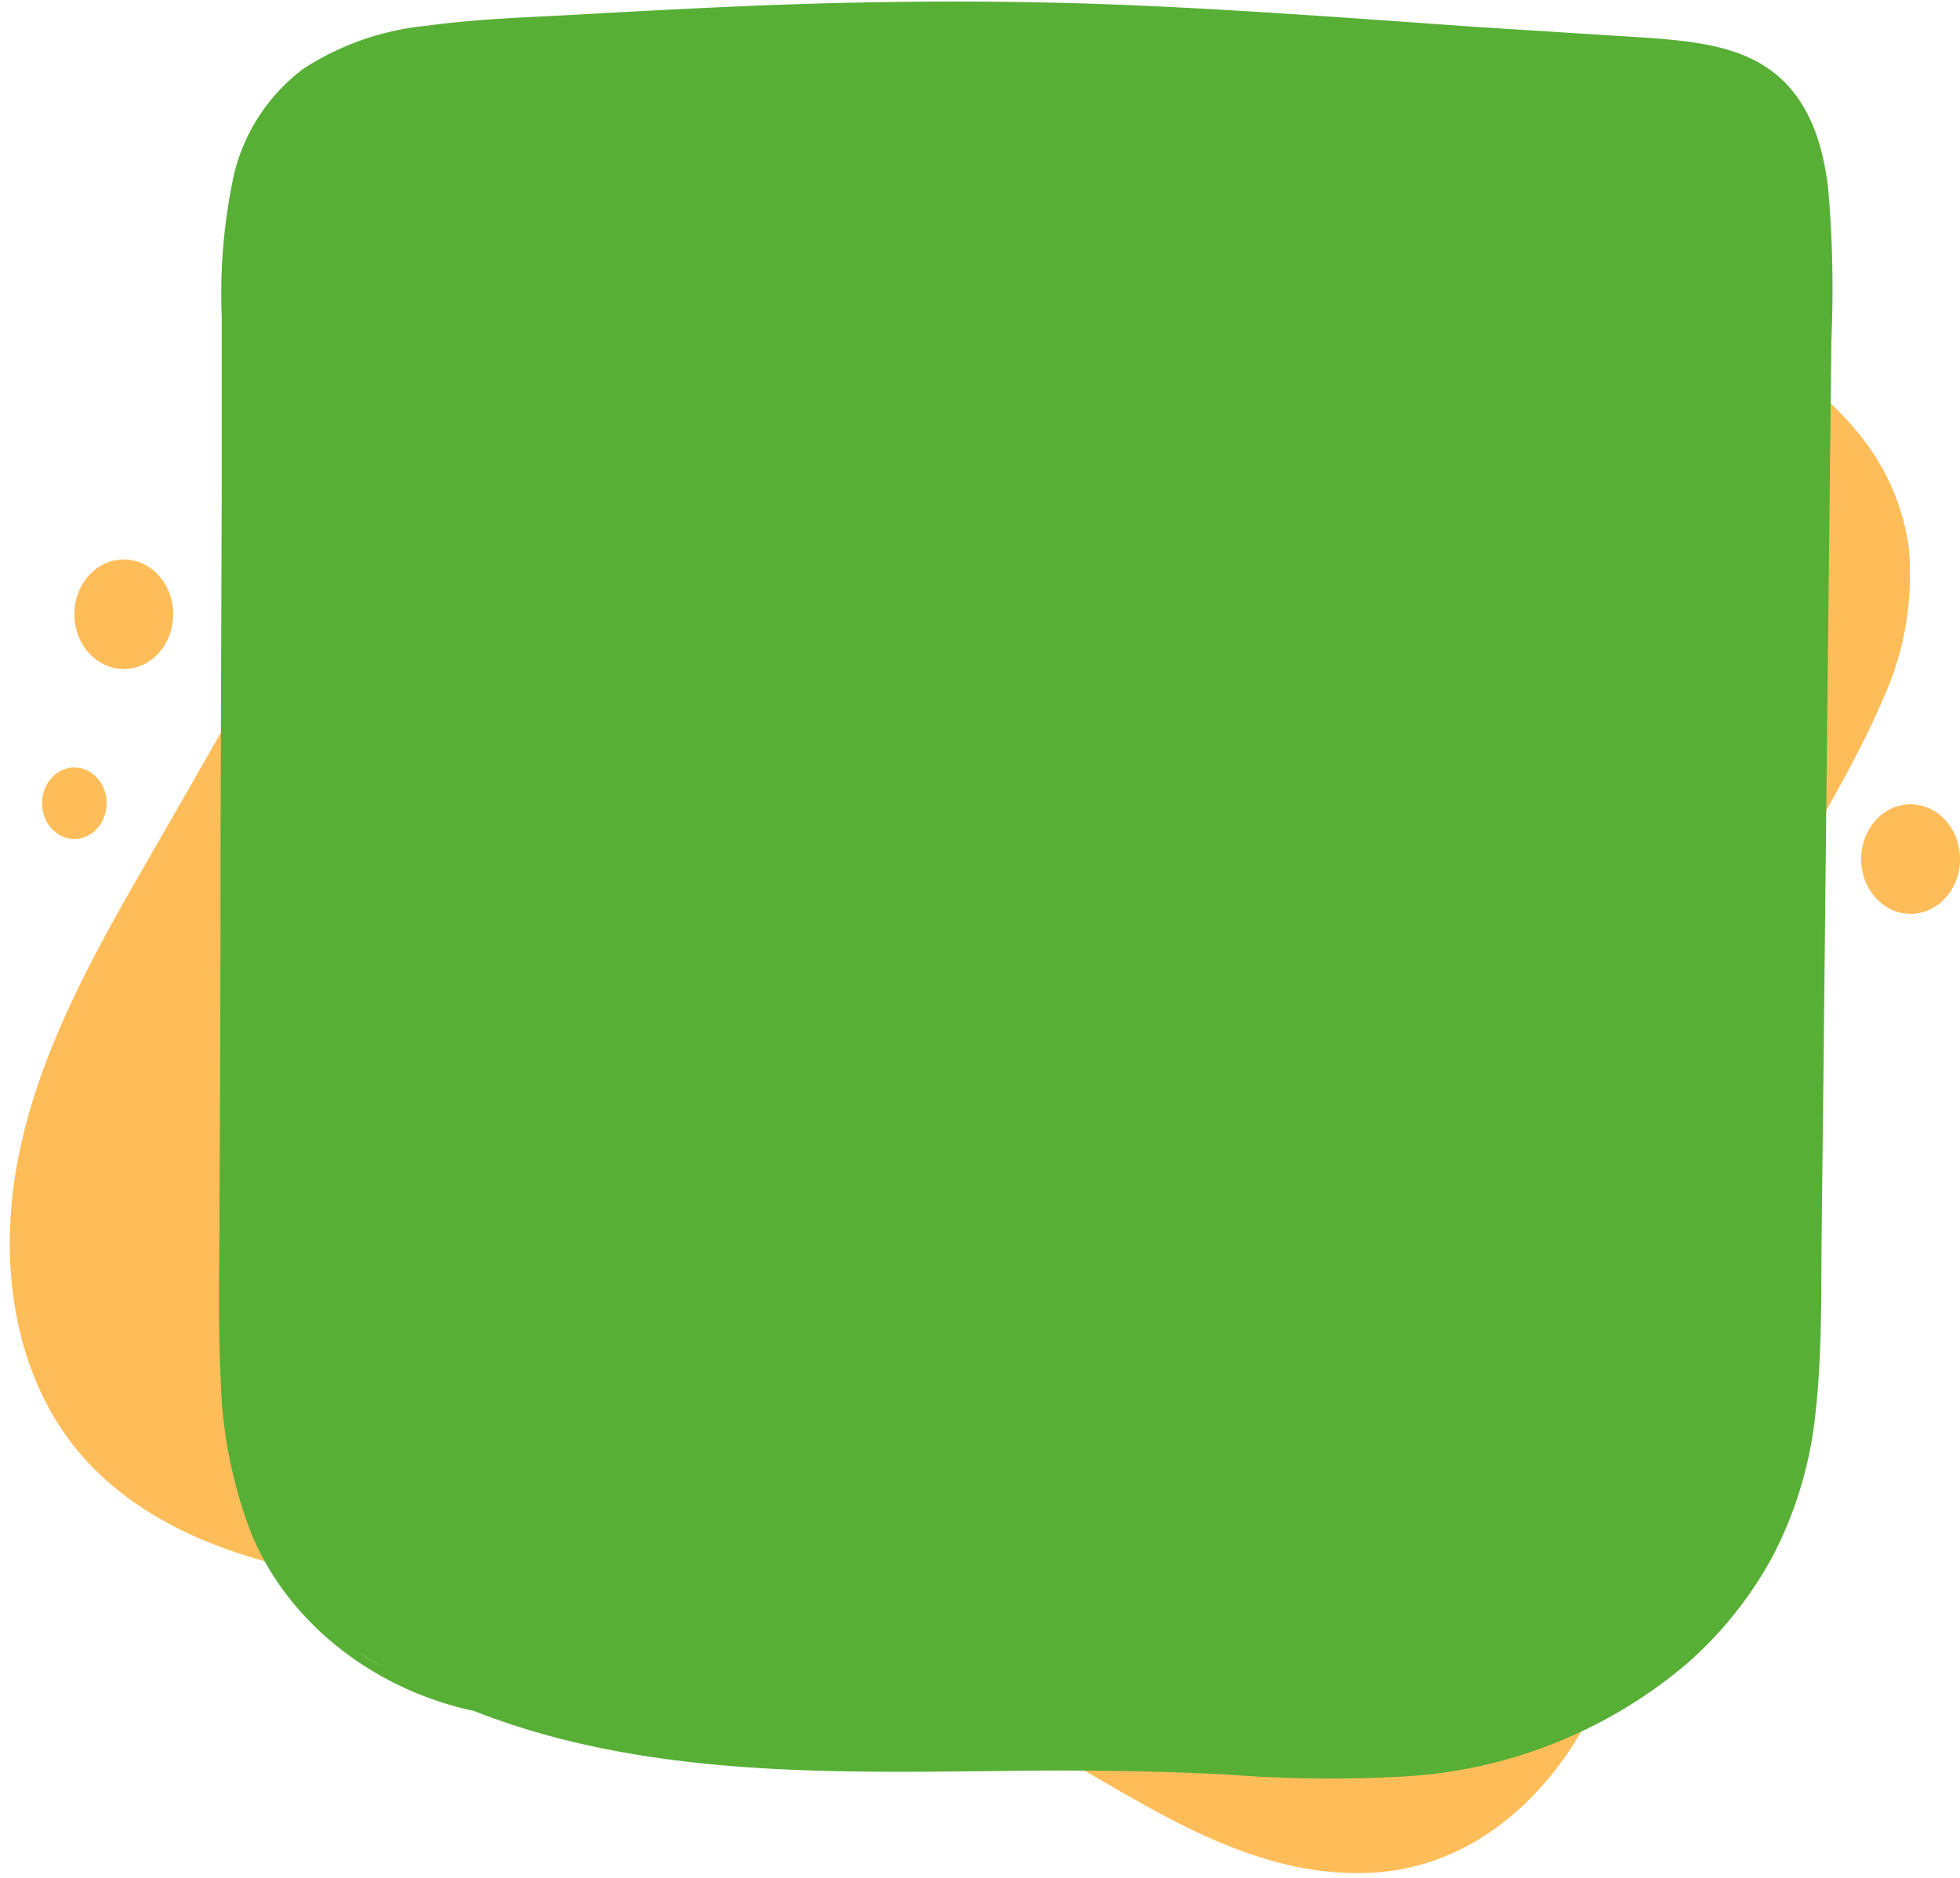 <?xml version="1.0" encoding="UTF-8" standalone="no"?><svg xmlns="http://www.w3.org/2000/svg" xmlns:xlink="http://www.w3.org/1999/xlink" data-name="Layer 1" fill="#000000" height="140.2" preserveAspectRatio="xMidYMid meet" version="1" viewBox="20.0 36.0 146.3 140.2" width="146.3" zoomAndPan="magnify"><g id="change1_1"><path d="M138.68,164.1c-3.31,6.37-9.05,11.42-16.49,11.73-8.8.37-16.3-4.88-23.61-9a92.85,92.85,0,0,0-25.77-9.94,98.71,98.71,0,0,0-13.79-2c-4.54-.34-9.11-.5-13.63-1.17-7.87-1.15-16.18-4.15-20.78-11-4-6-4.61-13.75-3.17-20.67,1.91-9.16,7-17.27,11.58-25.29,1.29-2.24,2.57-4.49,3.85-6.73q1.52-3.76,3.05-7.52l5.51-13.56A128.54,128.54,0,0,1,50.61,57a30.07,30.07,0,0,1,7-9.12,22.33,22.33,0,0,1,9.23-4.51C83.68,39.43,98.49,51,114,55.11c8.9,2.36,18.22,1.79,27.2,3.6C147.78,60,154.38,63,158.7,68.33a17,17,0,0,1,3.77,8.51,22.29,22.29,0,0,1-2,11.53c-1.63,3.87-3.84,7.45-5.79,11.17a99.74,99.74,0,0,0-5.54,12.62,103.26,103.26,0,0,0-5.69,27.08C142.78,147.63,142.64,156.46,138.68,164.1Z" fill="#ffbd59"/></g><g id="change2_1"><path d="M156.45,50c-.36-3-1.26-6.07-3.54-8.15-2.57-2.35-6.15-2.72-9.48-3L130.05,38c-8.85-.62-17.71-1.3-26.58-1.65s-17.83-.29-26.74.06c-4.42.18-8.84.41-13.25.66-3.86.22-7.77.32-11.6.85a20.49,20.49,0,0,0-9.26,3.23A13.94,13.94,0,0,0,37.47,49a42.24,42.24,0,0,0-.92,10.59q0,6.65,0,13.28l-.09,26.84q0,13.41-.08,26.84c0,4.17-.12,8.36.1,12.53a34,34,0,0,0,2.38,11.66c2.91,6.77,9.4,11.49,16.51,13,13.57,5.34,28.69,4.54,43.07,4.45,4.39,0,8.77.07,13.15.3a99.76,99.76,0,0,0,13.28.14,35.76,35.76,0,0,0,21-8.38,29.1,29.1,0,0,0,6.45-8.06,29.74,29.74,0,0,0,3.22-10.94c.46-4.26.39-8.57.43-12.85l.15-13.29q.28-26.86.58-53.74A85.19,85.19,0,0,0,156.45,50ZM46.63,159.25c.63.42,1.27.83,1.92,1.21C47.89,160.09,47.25,159.68,46.63,159.25Z" fill="#57af36"/></g><g id="change1_2"><ellipse cx="29.24" cy="81.86" fill="#ffbd59" rx="3.69" ry="4.09"/></g><g id="change1_3"><ellipse cx="162.61" cy="100.14" fill="#ffbd59" rx="3.69" ry="4.09"/></g><g id="change1_4"><ellipse cx="25.55" cy="95.97" fill="#ffbd59" rx="2.41" ry="2.67"/></g></svg>